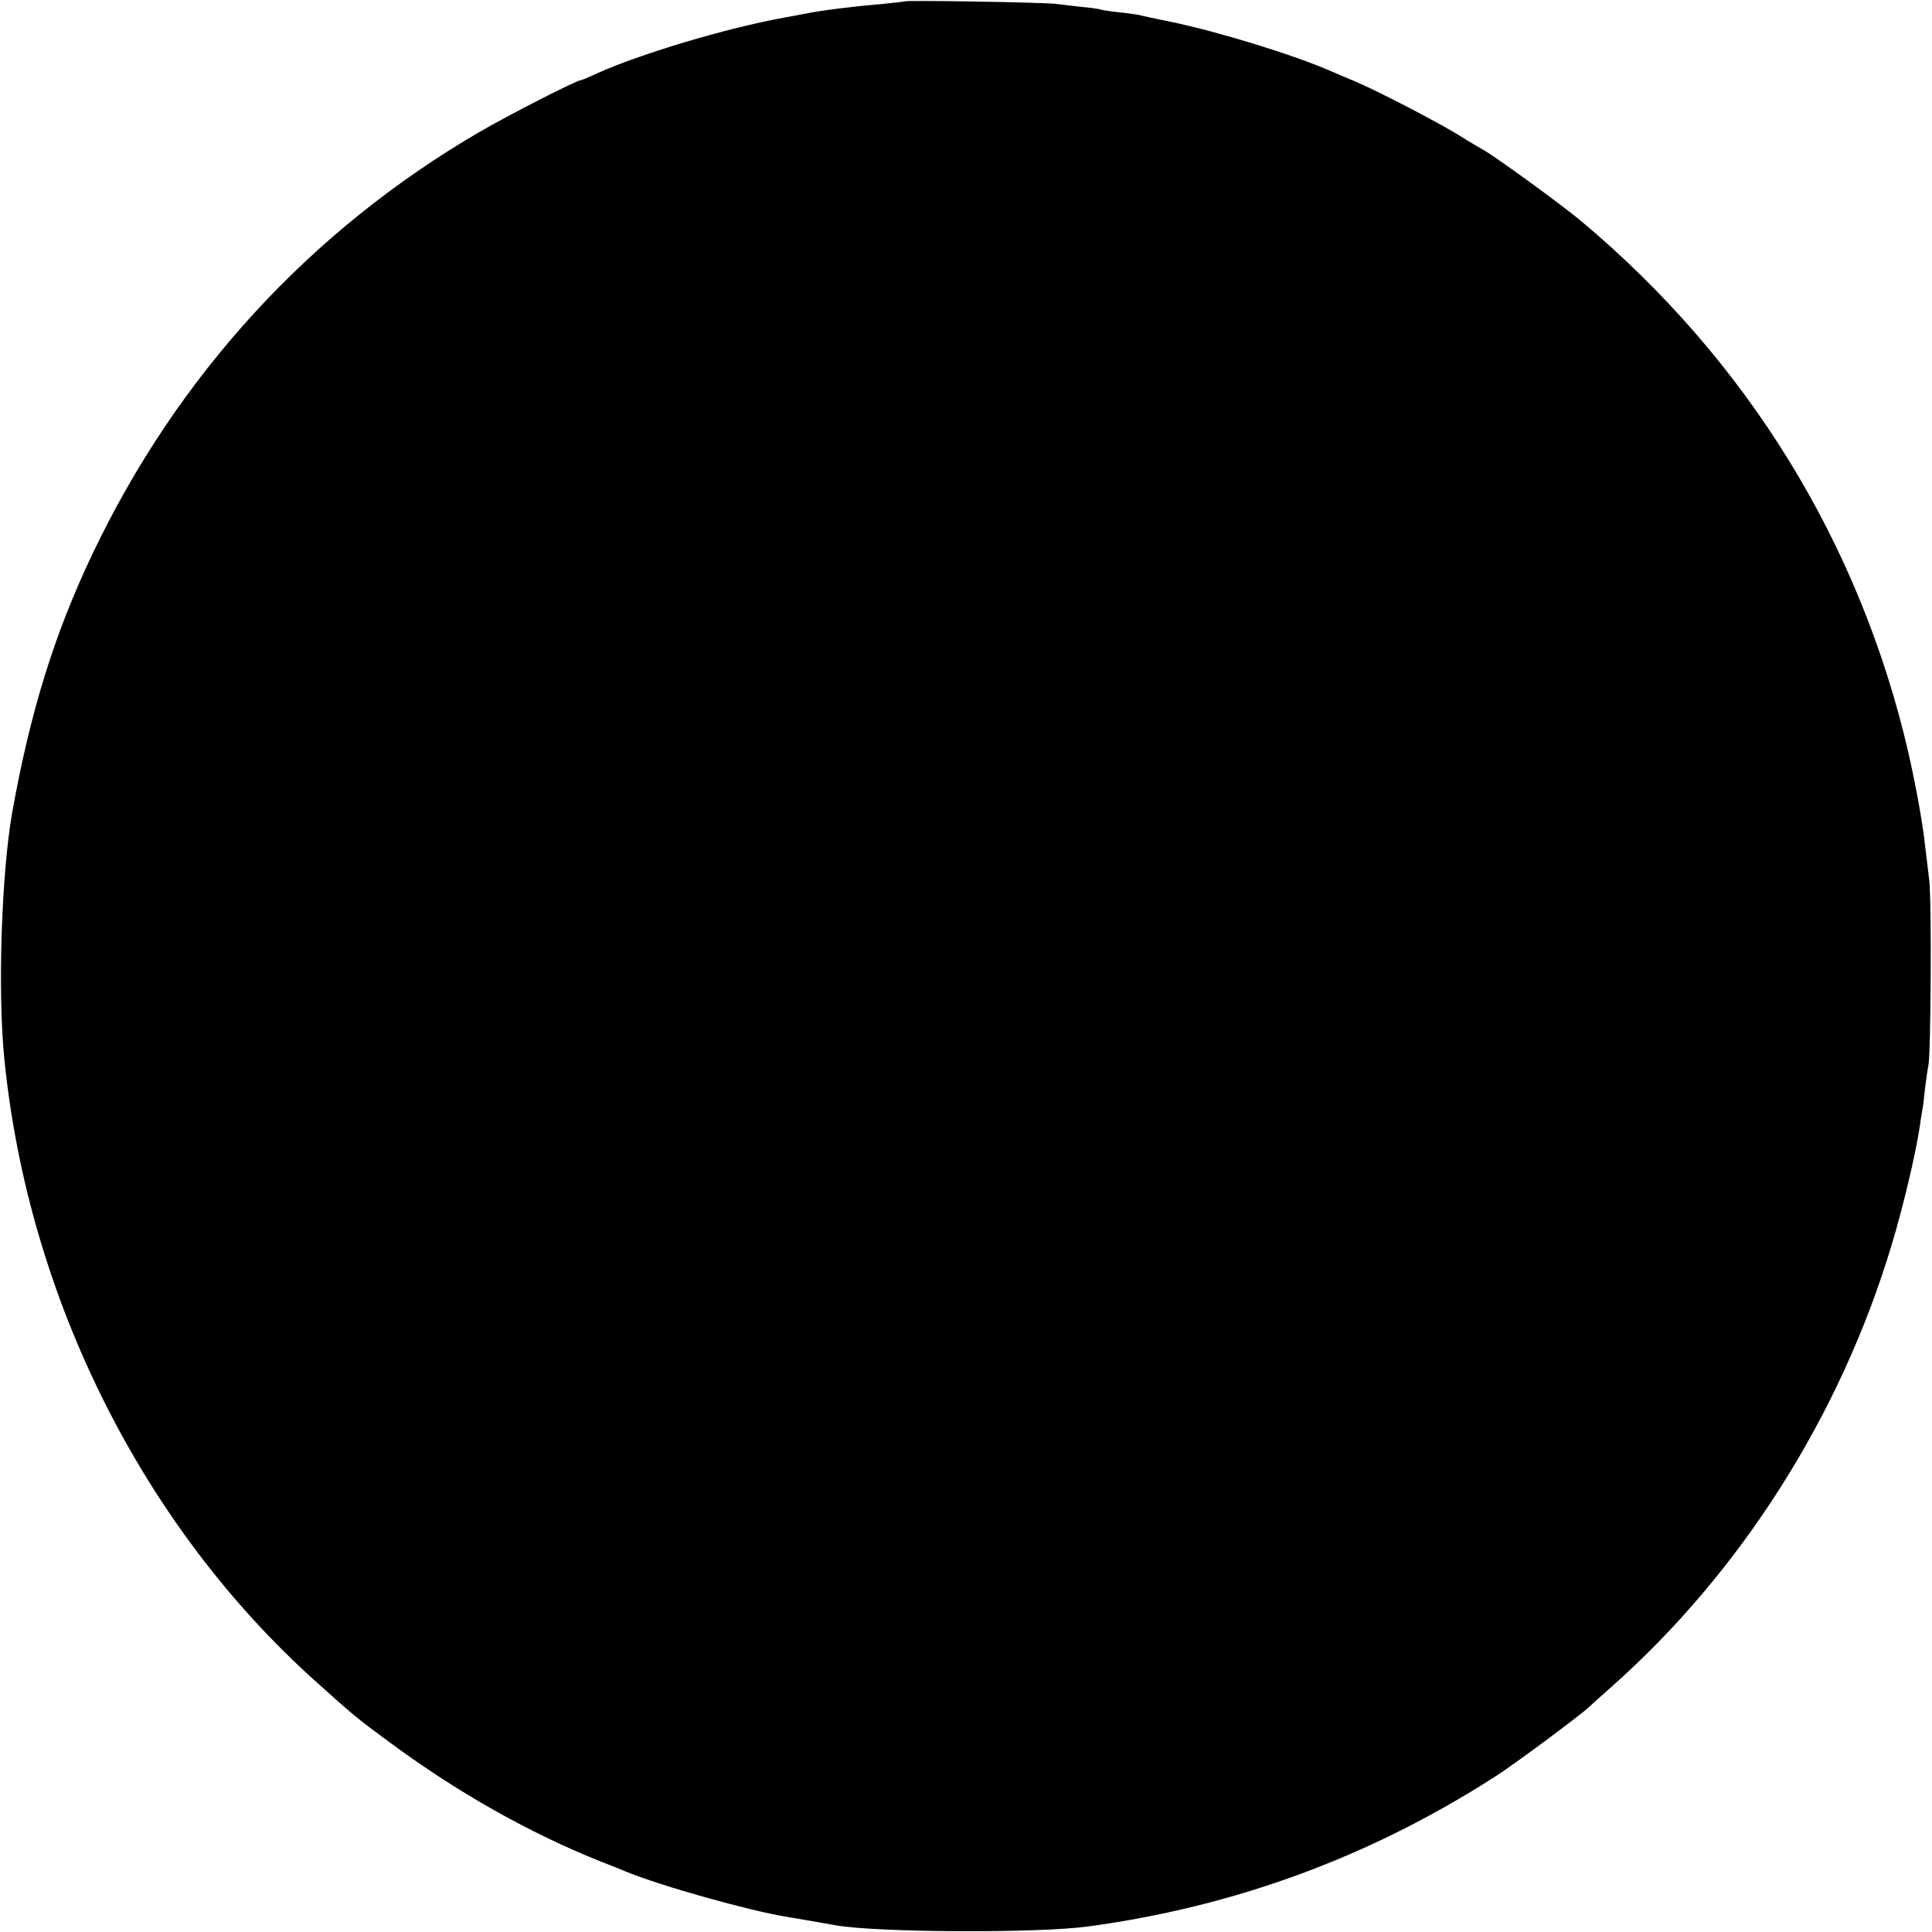 <?xml version="1.0" standalone="no"?>
<!DOCTYPE svg PUBLIC "-//W3C//DTD SVG 20010904//EN"
 "http://www.w3.org/TR/2001/REC-SVG-20010904/DTD/svg10.dtd">
<svg version="1.0" xmlns="http://www.w3.org/2000/svg"
 width="700pt" height="700pt" viewBox="0 0 700 700"
 preserveAspectRatio="xMidYMid meet">
<g transform="translate(0,700) scale(0.1,-0.1)"
fill="#000000" stroke="none">
<path d="M3278 6995 c-2 -1 -37 -5 -78 -9 -97 -8 -222 -23 -285 -36 -27 -5
-61 -12 -75 -14 -209 -38 -523 -132 -677 -202 -28 -13 -54 -24 -57 -24 -16 0
-262 -126 -372 -190 -611 -357 -1090 -879 -1398 -1525 -139 -291 -227 -576
-292 -940 -39 -224 -53 -650 -28 -895 87 -863 502 -1692 1130 -2254 137 -123
145 -130 266 -219 241 -178 499 -325 758 -429 41 -16 84 -33 95 -38 128 -53
450 -143 585 -165 54 -9 60 -10 180 -31 149 -26 727 -29 912 -4 532 72 1022
252 1475 543 65 41 311 224 339 251 6 6 42 38 79 71 471 416 833 986 1018
1602 42 138 87 328 103 433 3 25 8 53 10 64 2 10 6 44 9 75 4 31 9 67 12 81 9
42 12 601 3 670 -4 36 -11 92 -15 125 -9 84 -32 211 -61 340 -176 758 -583
1419 -1184 1923 -73 61 -311 234 -354 258 -11 6 -52 30 -90 54 -85 52 -288
157 -376 195 -36 15 -74 31 -85 36 -134 59 -406 143 -583 180 -54 11 -106 22
-117 25 -11 2 -45 7 -75 10 -30 3 -58 8 -61 9 -3 2 -35 7 -71 10 -35 4 -78 9
-94 11 -32 5 -541 14 -546 9z"/>
</g>
</svg>
